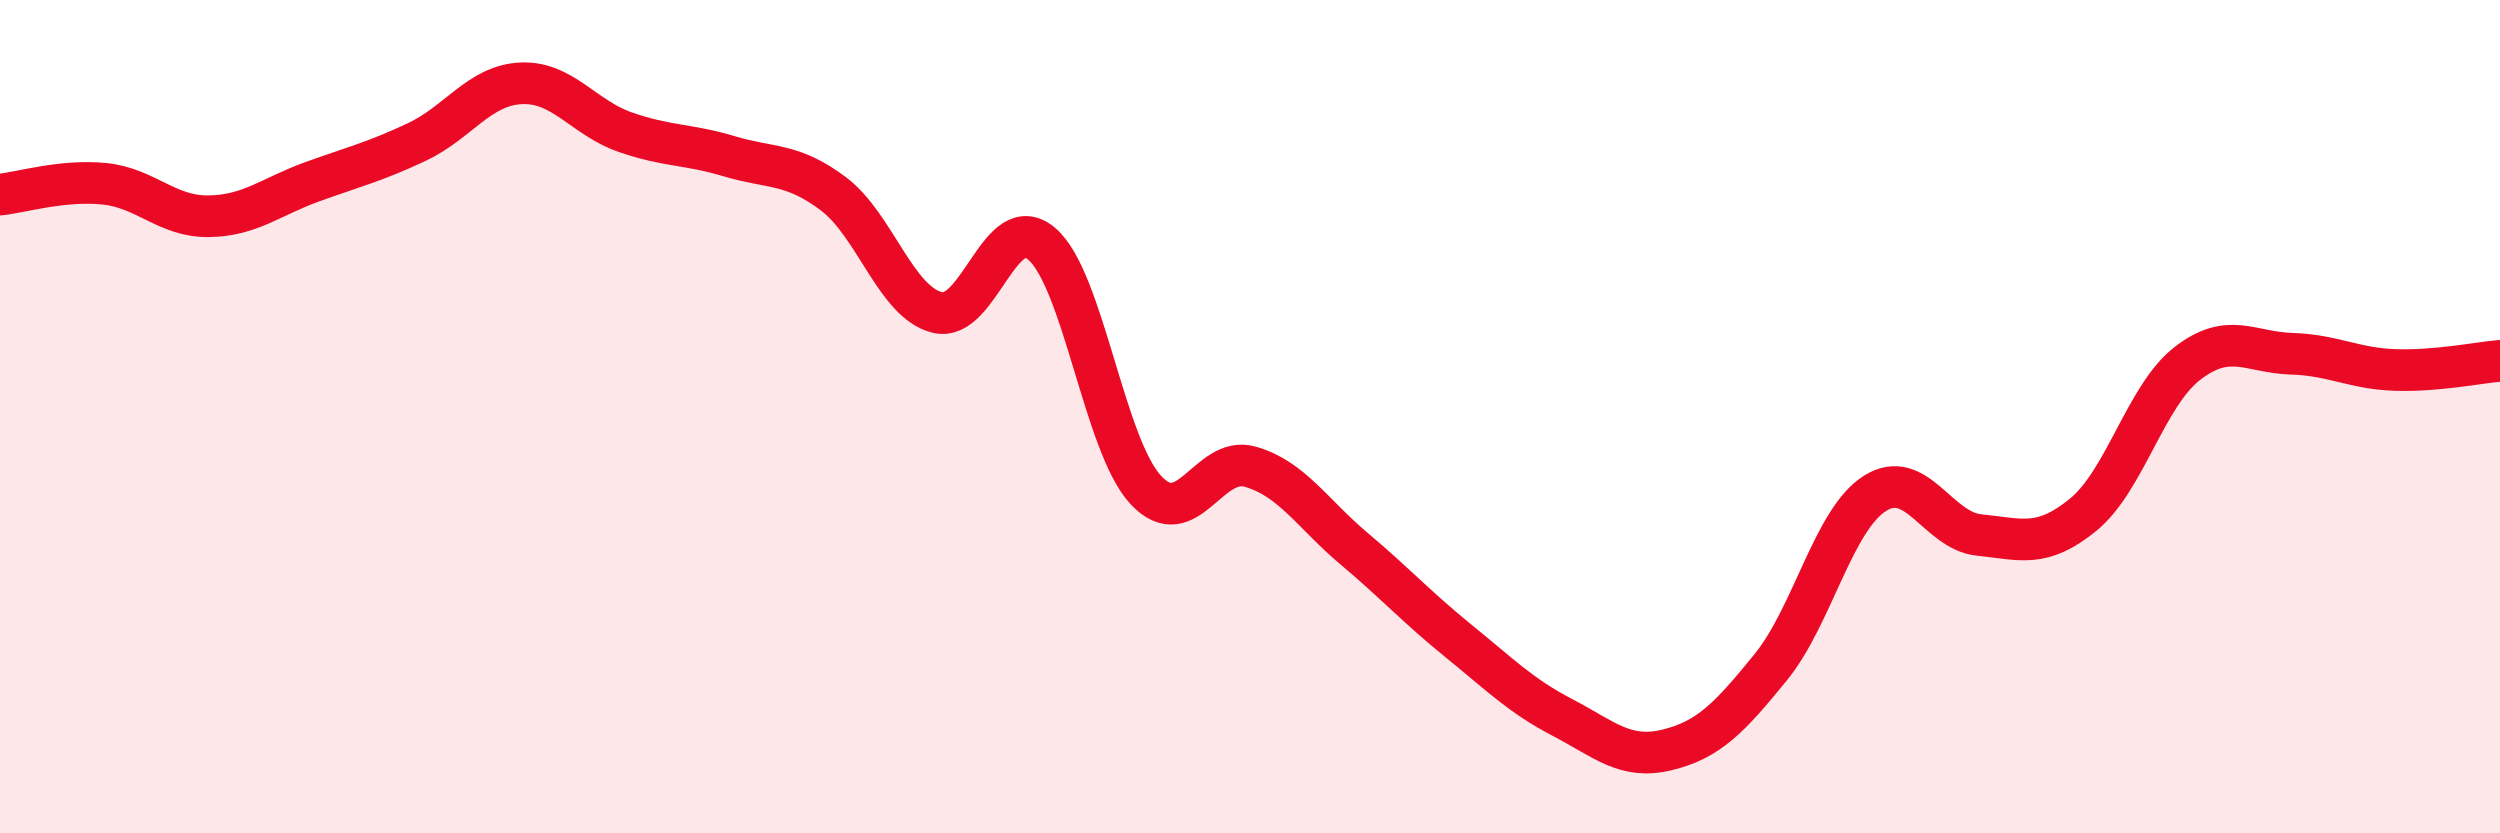 
    <svg width="60" height="20" viewBox="0 0 60 20" xmlns="http://www.w3.org/2000/svg">
      <path
        d="M 0,4.67 C 0.5,4.62 1.5,4.31 2.5,4.41 C 3.5,4.51 4,5.2 5,5.19 C 6,5.18 6.5,4.72 7.5,4.36 C 8.5,4 9,3.88 10,3.41 C 11,2.94 11.5,2.05 12.5,2 C 13.5,1.95 14,2.82 15,3.17 C 16,3.52 16.5,3.45 17.5,3.75 C 18.5,4.05 19,3.9 20,4.65 C 21,5.4 21.5,7.26 22.5,7.5 C 23.5,7.74 24,5 25,5.85 C 26,6.7 26.5,10.69 27.5,11.76 C 28.5,12.83 29,10.92 30,11.2 C 31,11.48 31.5,12.33 32.5,13.17 C 33.5,14.01 34,14.57 35,15.38 C 36,16.19 36.5,16.7 37.5,17.22 C 38.5,17.74 39,18.24 40,18 C 41,17.76 41.5,17.24 42.5,16.01 C 43.5,14.78 44,12.47 45,11.84 C 46,11.21 46.5,12.74 47.5,12.84 C 48.5,12.94 49,13.17 50,12.35 C 51,11.53 51.5,9.49 52.5,8.72 C 53.5,7.95 54,8.46 55,8.49 C 56,8.52 56.5,8.85 57.5,8.88 C 58.5,8.91 59.5,8.7 60,8.66L60 20L0 20Z"
        fill="#EB0A25"
        opacity="0.1"
        stroke-linecap="round"
        stroke-linejoin="round"
      />
      <path
        d="M 0,4.67 C 0.5,4.62 1.5,4.31 2.5,4.41 C 3.5,4.51 4,5.2 5,5.19 C 6,5.18 6.5,4.72 7.5,4.36 C 8.5,4 9,3.88 10,3.41 C 11,2.94 11.5,2.05 12.5,2 C 13.5,1.95 14,2.82 15,3.17 C 16,3.52 16.5,3.45 17.5,3.75 C 18.5,4.05 19,3.9 20,4.65 C 21,5.4 21.5,7.26 22.5,7.5 C 23.5,7.74 24,5 25,5.85 C 26,6.7 26.5,10.69 27.5,11.76 C 28.5,12.83 29,10.92 30,11.2 C 31,11.48 31.5,12.33 32.5,13.17 C 33.5,14.01 34,14.57 35,15.38 C 36,16.19 36.5,16.7 37.5,17.22 C 38.5,17.74 39,18.24 40,18 C 41,17.76 41.5,17.24 42.5,16.01 C 43.5,14.78 44,12.47 45,11.84 C 46,11.21 46.5,12.74 47.5,12.84 C 48.5,12.94 49,13.17 50,12.35 C 51,11.53 51.5,9.49 52.5,8.72 C 53.5,7.95 54,8.46 55,8.49 C 56,8.52 56.5,8.85 57.5,8.88 C 58.5,8.91 59.5,8.7 60,8.66"
        stroke="#EB0A25"
        stroke-width="1"
        fill="none"
        stroke-linecap="round"
        stroke-linejoin="round"
      />
    </svg>
  
